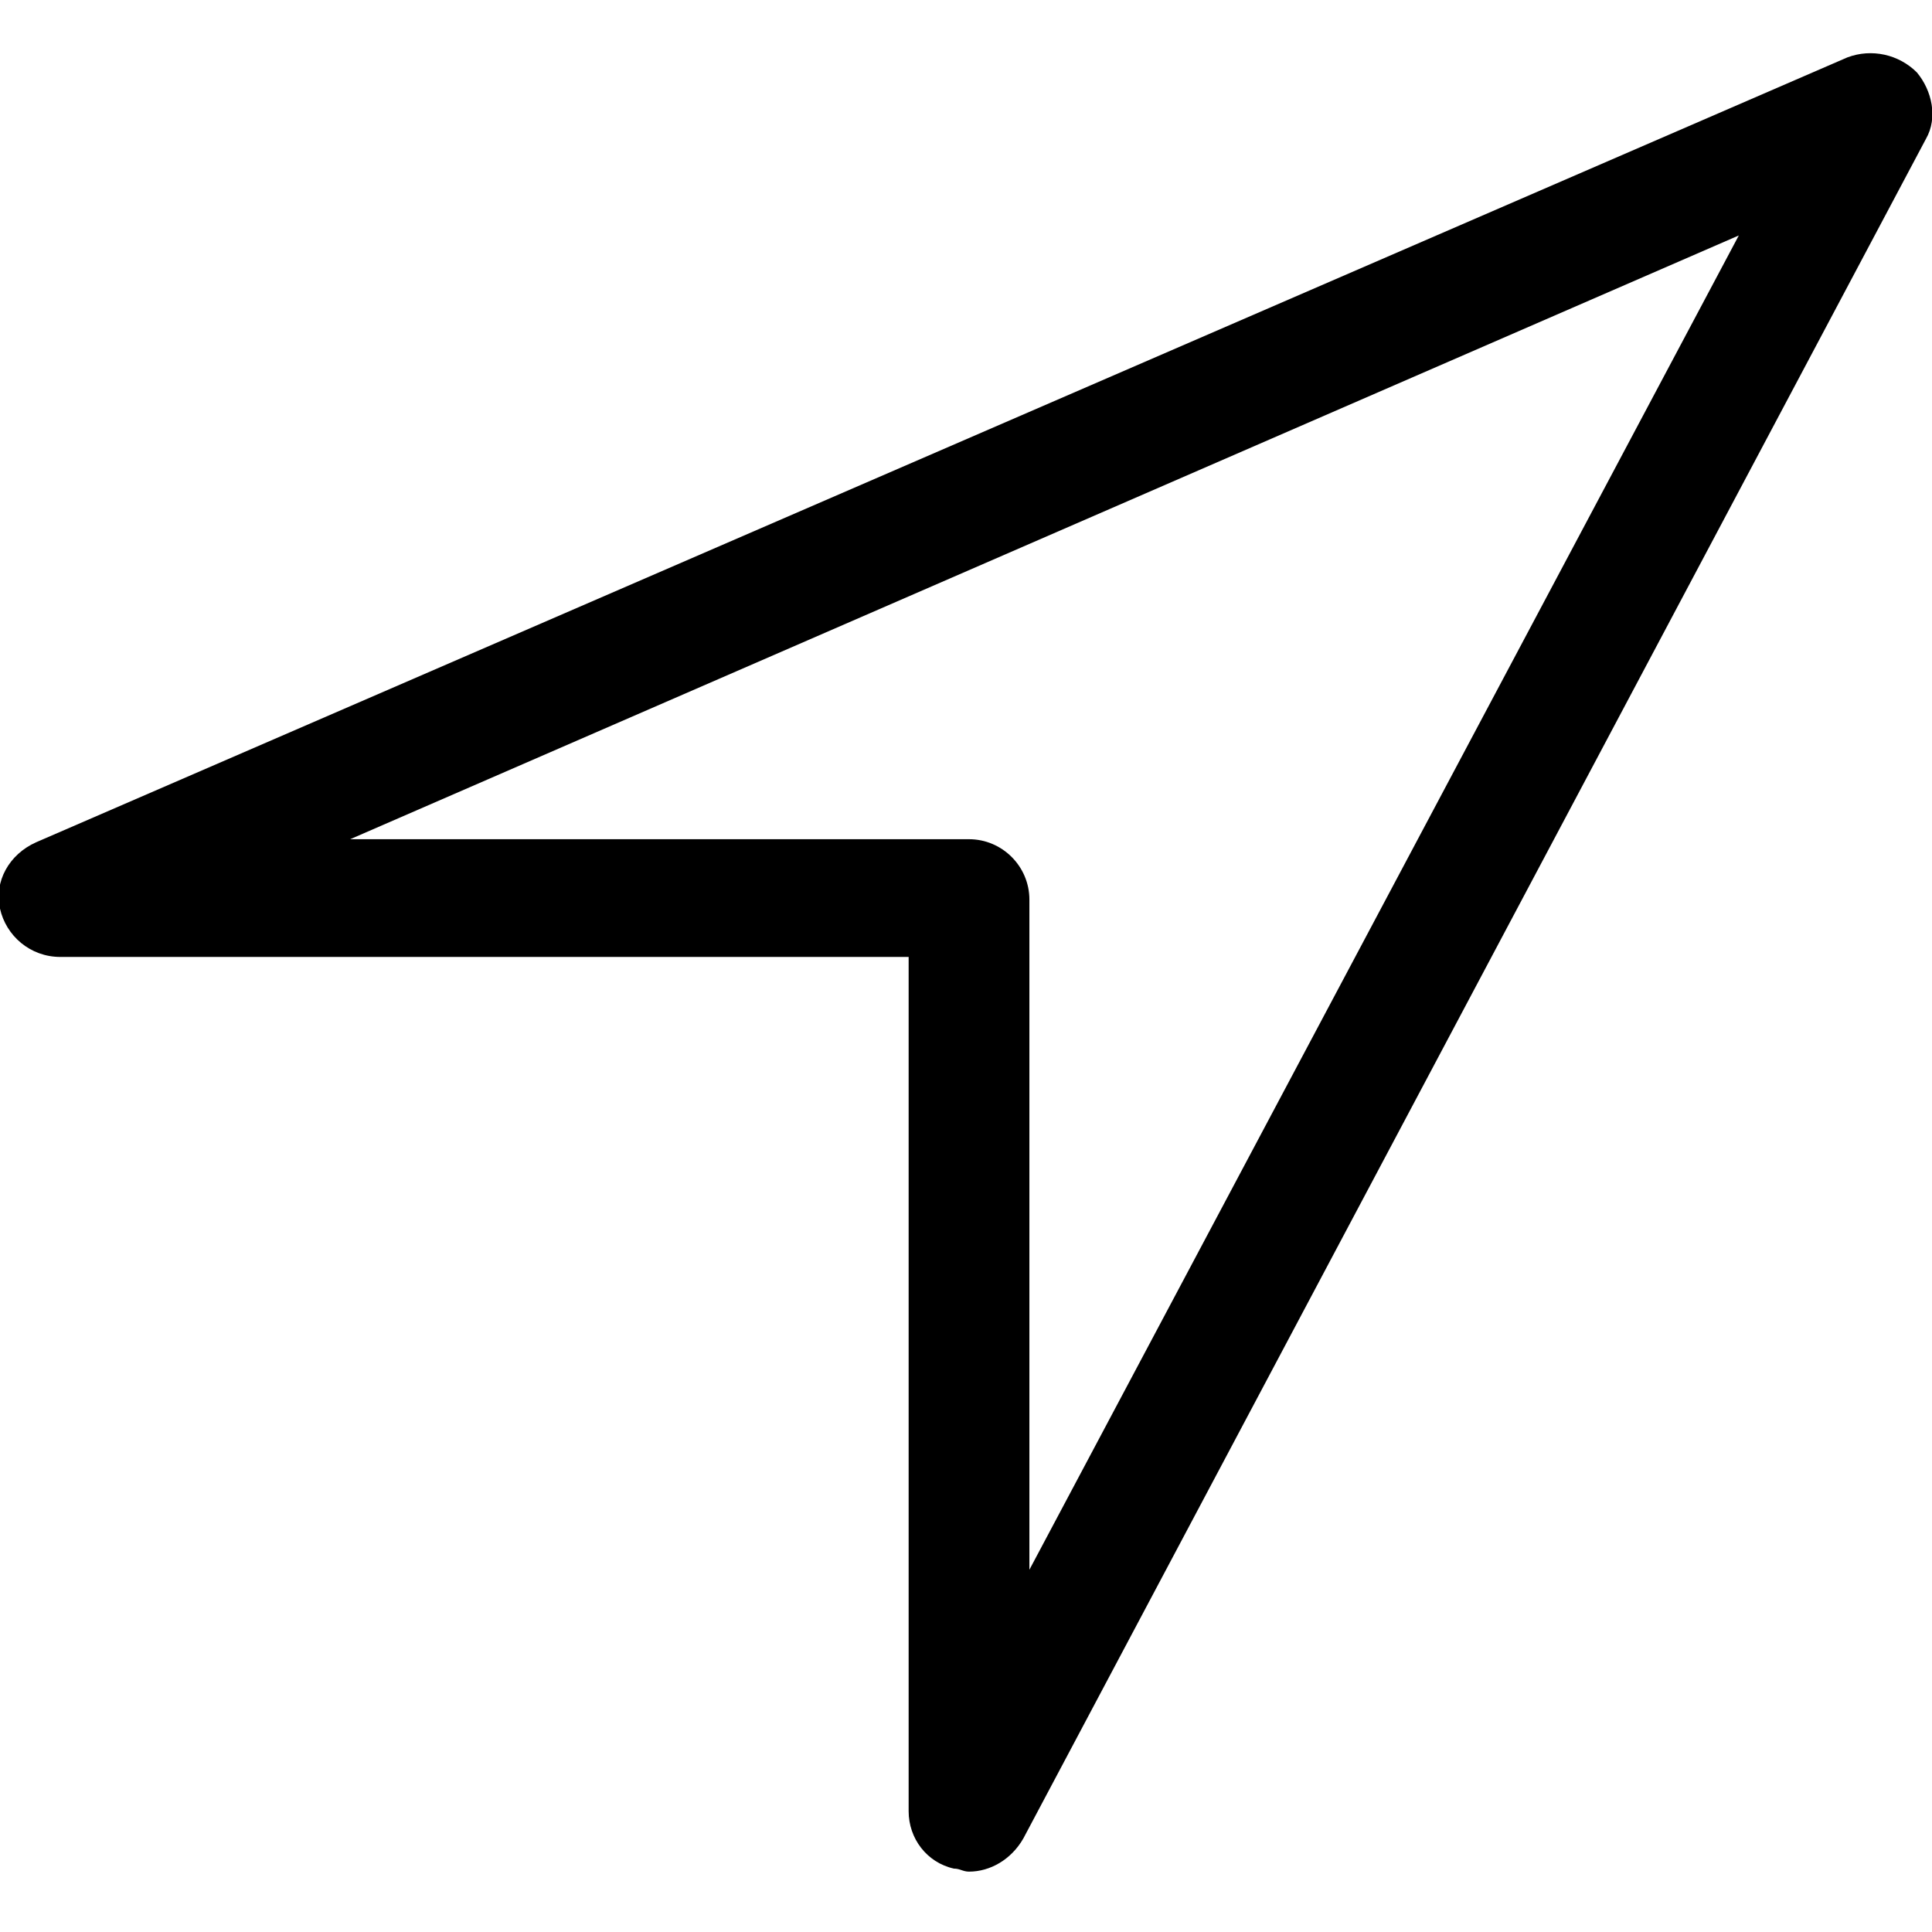 <?xml version="1.0" encoding="UTF-8"?>
<svg xmlns="http://www.w3.org/2000/svg" xmlns:xlink="http://www.w3.org/1999/xlink" version="1.1" id="Ebene_1" x="0px" y="0px" viewBox="0 0 64 64" style="enable-background:new 0 0 64 64;" xml:space="preserve">
<g id="eye">
	<path class="st0" d="M63.5,2.4c-0.6-0.6-1.5-0.8-2.3-0.5l-60,26c-0.9,0.4-1.4,1.3-1.2,2.2c0.2,0.9,1,1.6,2,1.6l28.1,0V60   c0,0.9,0.6,1.7,1.5,1.9c0.2,0,0.3,0.1,0.5,0.1c0.7,0,1.4-0.4,1.8-1.1L63.8,4.6C64.2,3.9,64,3,63.5,2.4z M34.1,52V29.8   c0-1.1-0.9-2-2-2l-20.5,0L57.6,7.8L34.1,52z"></path>
</g>
<g id="comment">
</g>
<g id="map-marker">
</g>
<g id="earth">
</g>
<g id="heart">
</g>
<g id="twitter">
</g>
<g id="bucket">
</g>
<g id="paperclip">
</g>
<g id="undo">
</g>
<g id="redo">
</g>
<g id="chevron-left">
</g>
<g id="chevron-right">
</g>
<g id="cross">
</g>
<g id="search">
</g>
<g id="hamburger">
</g>
</svg>
